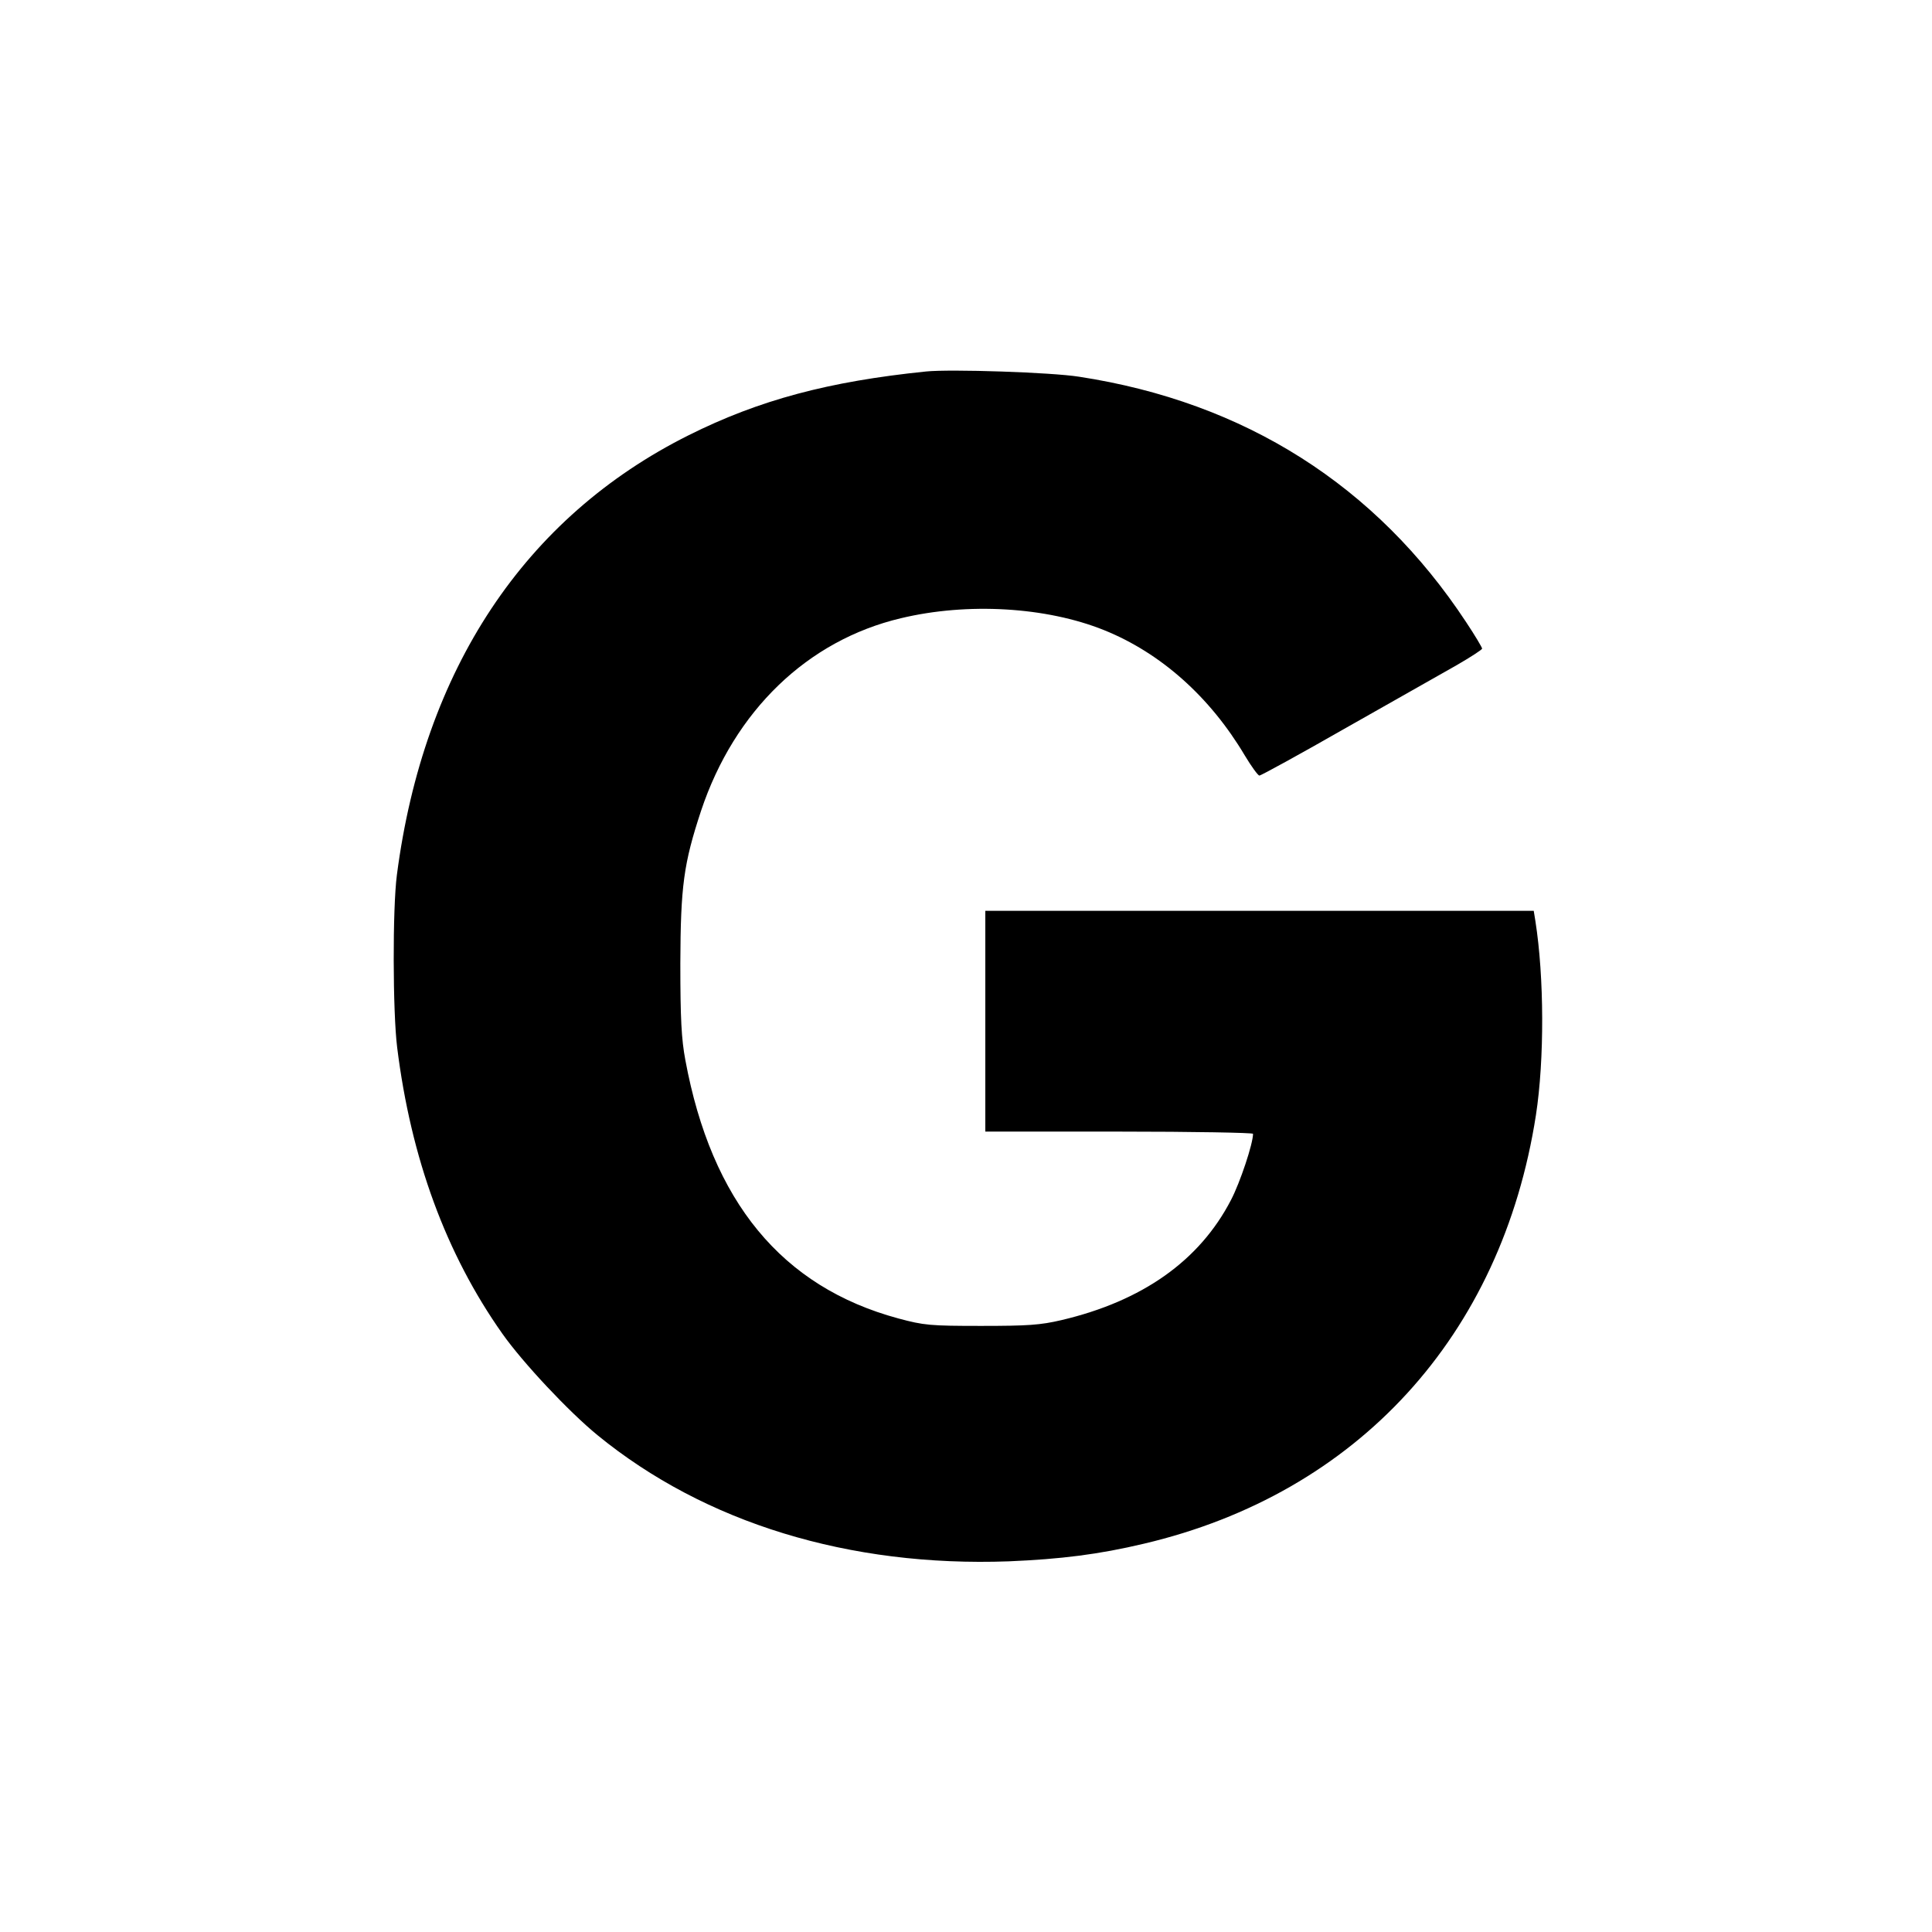 <?xml version="1.0" standalone="no"?>
<!DOCTYPE svg PUBLIC "-//W3C//DTD SVG 20010904//EN"
 "http://www.w3.org/TR/2001/REC-SVG-20010904/DTD/svg10.dtd">
<svg version="1.0" xmlns="http://www.w3.org/2000/svg"
 width="700pt" height="700pt" viewBox="0 0 700 700"
 preserveAspectRatio="xMidYMid meet">
<g transform="translate(0,700) scale(0.1,-0.1)"
fill="#000000" stroke="none">
<path d="M3355 5654 c-352 -36 -604 -103 -860 -231 -594 -297 -960 -848 -1057
-1593 -16 -123 -15 -497 1 -625 50 -402 177 -748 381 -1037 74 -105 241 -283
345 -368 389 -318 912 -478 1490 -457 189 8 326 25 490 64 773 182 1296 753
1420 1553 31 201 30 500 -2 703 l-6 37 -993 0 -994 0 0 -400 0 -400 485 0
c267 0 485 -4 485 -8 0 -36 -47 -177 -80 -240 -114 -220 -321 -366 -614 -435
-77 -18 -122 -21 -291 -21 -185 0 -207 2 -300 27 -422 114 -677 423 -772 937
-14 75 -18 149 -18 350 1 280 12 361 75 552 121 363 386 618 724 698 242 58
527 41 736 -43 206 -83 384 -242 510 -454 24 -40 48 -73 53 -73 6 0 148 78
316 174 168 95 348 197 399 226 50 29 92 56 92 60 0 4 -26 48 -58 96 -326 495
-802 797 -1402 889 -100 16 -466 28 -555 19z"/>
</g>
</svg>
